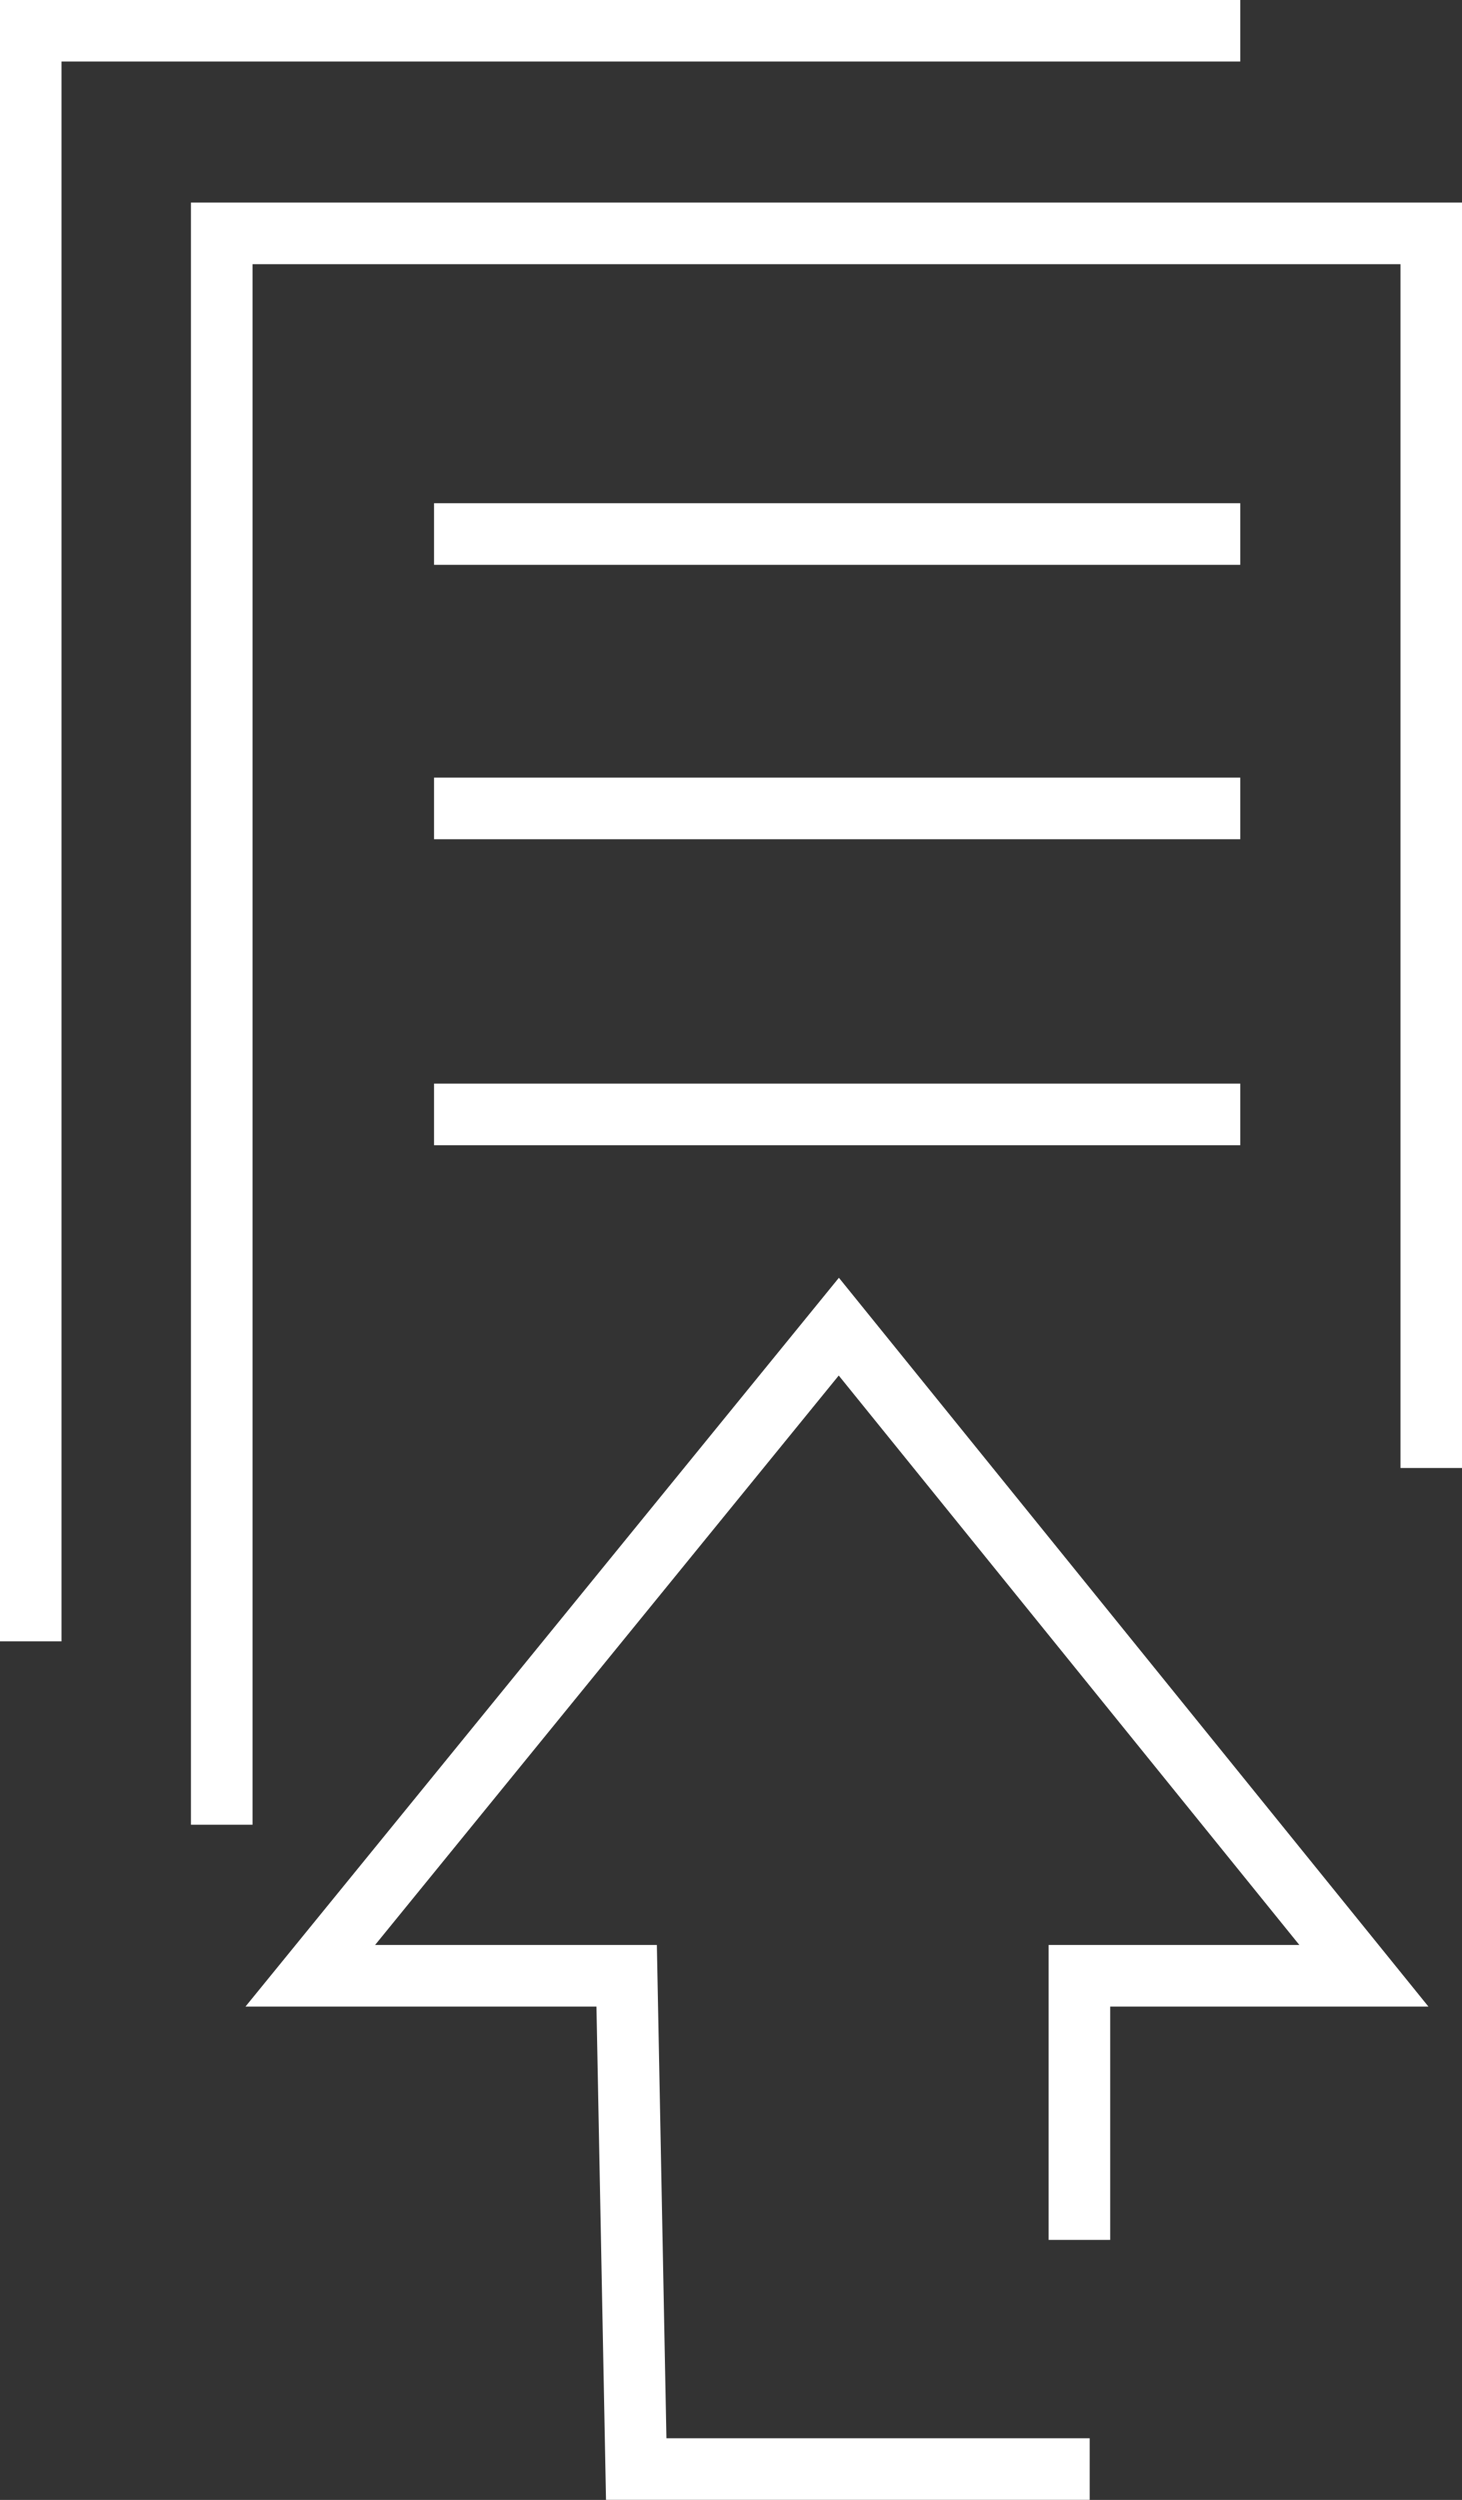<svg xmlns="http://www.w3.org/2000/svg" id="Warstwa_2" viewBox="0 0 100.88 172.46"><rect x="0" y="0" width="100.88" height="172.46" fill="#333333" stroke="none"/><g id="Warstwa_2-2"><g id="Warstwa_1-2"><polyline points="74.48 154.52 74.48 136.3 94.11 136.3 57.88 91.52 21.41 136.3 43.24 136.3 43.9 170.33 75.19 170.33" fill="none" stroke="#fff" stroke-miterlimit="10" stroke-width="4.25"></polyline><polyline points="2.12 113.23 2.12 2.12 85.58 2.12" fill="none" stroke="#fff" stroke-miterlimit="10" stroke-width="4.25"></polyline><polyline points="15.3 125.88 15.3 16.1 98.76 16.1 98.76 101.27" fill="none" stroke="#fff" stroke-miterlimit="10" stroke-width="4.25"></polyline><line x1="29.95" y1="36.84" x2="85.58" y2="36.84" fill="none" stroke="#fff" stroke-miterlimit="10" stroke-width="4.25"></line><line x1="29.95" y1="76.88" x2="85.58" y2="76.88" fill="none" stroke="#fff" stroke-miterlimit="10" stroke-width="4.25"></line><line x1="29.95" y1="55.77" x2="85.58" y2="55.77" fill="none" stroke="#fff" stroke-miterlimit="10" stroke-width="4.25"></line></g></g></svg>